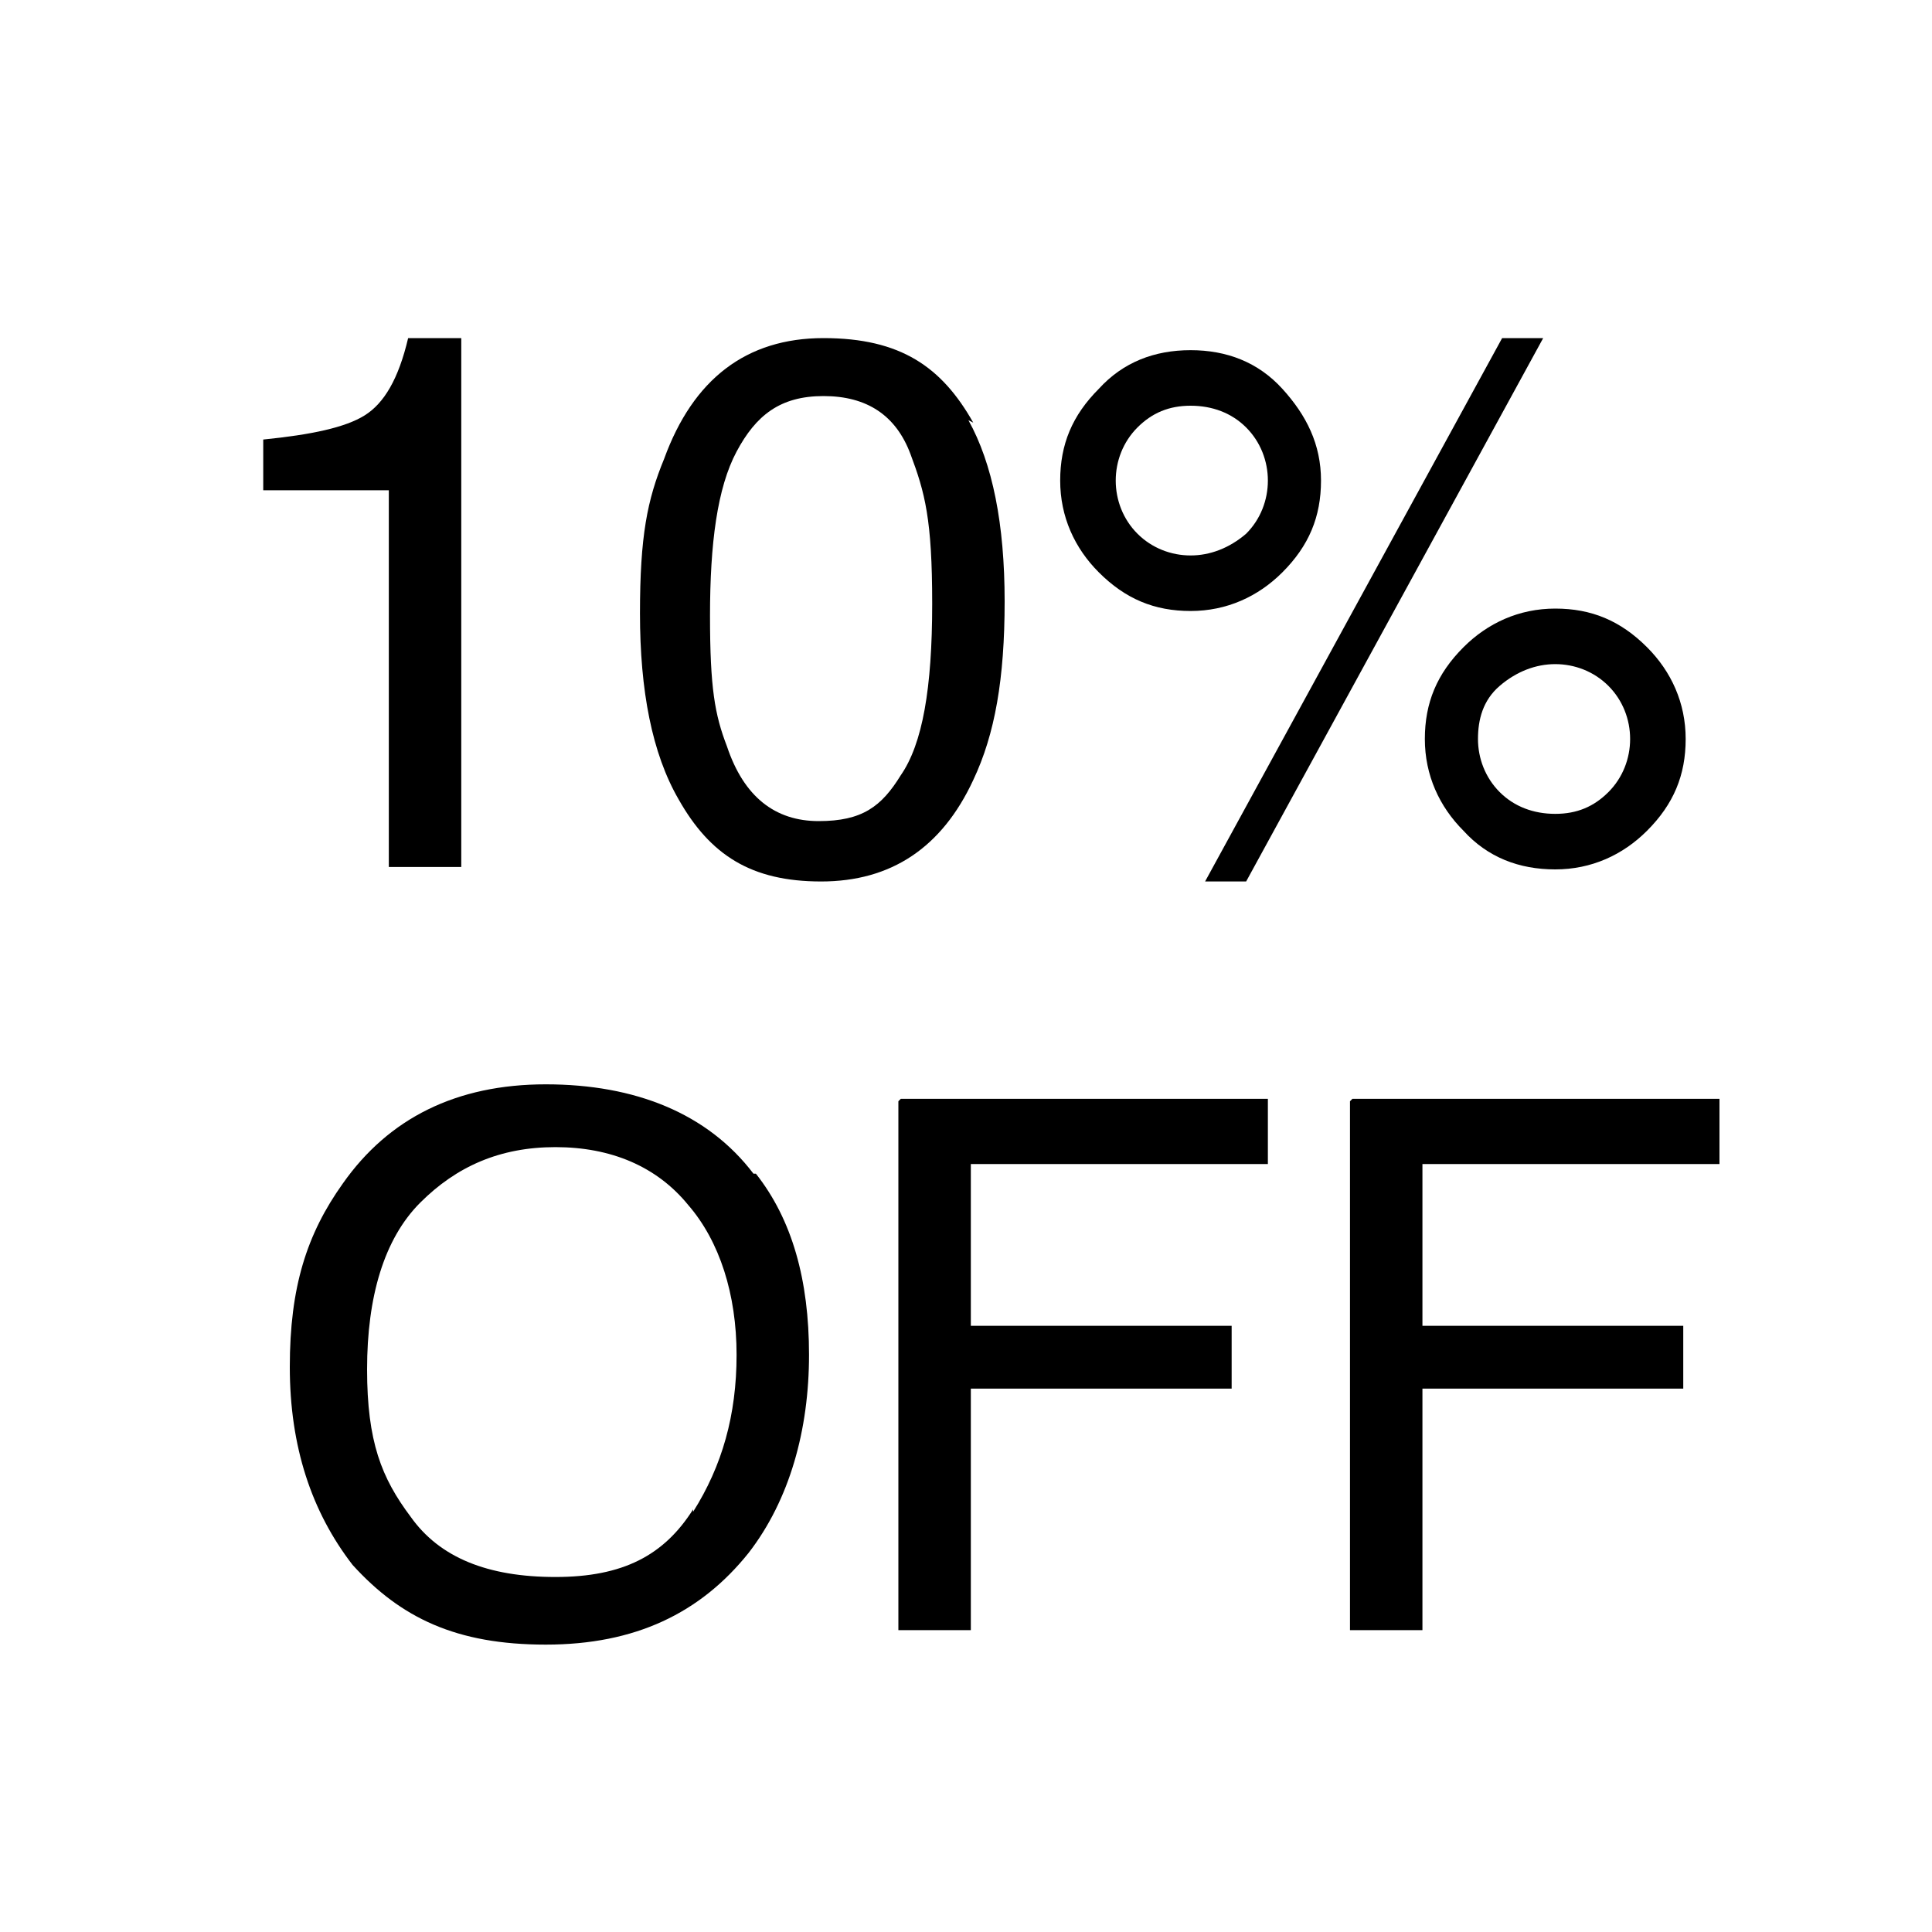 <?xml version="1.0" encoding="UTF-8"?>
<svg xmlns="http://www.w3.org/2000/svg" version="1.1" viewBox="0 0 80 80">
  <defs>
    <style>
      .cls-1 {
        isolation: isolate;
      }
    </style>
  </defs>
  <!-- Generator: Adobe Illustrator 28.6.0, SVG Export Plug-In . SVG Version: 1.2.0 Build 709)  -->
  <g>
    <g id="Capa_1">
      <g id="Capa_1-2" data-name="Capa_1">
        <g class="cls-1">
          <g class="cls-1">
            <path d="M10.9,20.3v-2.1c2-.2,3.4-.5,4.2-1s1.4-1.5,1.8-3.2h2.2v21.9h-3v-15.6h-5.2Z"/>
            <path d="M40.1,17.4c1,1.8,1.5,4.3,1.5,7.5s-.4,5.5-1.3,7.4c-1.3,2.8-3.4,4.2-6.3,4.2s-4.6-1.1-5.9-3.4c-1.1-1.9-1.6-4.5-1.6-7.7s.3-4.7,1-6.4c1.2-3.3,3.4-5,6.6-5s4.9,1.2,6.2,3.5ZM37.3,32.1c.9-1.3,1.3-3.6,1.3-7.1s-.3-4.6-.9-6.2-1.8-2.4-3.6-2.4-2.8.8-3.6,2.3c-.8,1.5-1.1,3.8-1.1,6.8s.2,4.1.7,5.4c.7,2.1,2,3.1,3.8,3.1s2.6-.6,3.4-1.9Z"/>
            <path d="M53.1,16.1c1,1.1,1.6,2.3,1.6,3.8s-.5,2.7-1.6,3.8c-1,1-2.3,1.6-3.8,1.6s-2.7-.5-3.8-1.6c-1-1-1.6-2.3-1.6-3.8s.5-2.7,1.6-3.8c1-1.1,2.3-1.6,3.8-1.6s2.8.5,3.8,1.6ZM51.6,22.1c.6-.6.9-1.4.9-2.2s-.3-1.6-.9-2.2c-.6-.6-1.4-.9-2.3-.9s-1.6.3-2.2.9-.9,1.4-.9,2.2.3,1.6.9,2.2c.6.6,1.4.9,2.2.9s1.6-.3,2.3-.9ZM62.2,14h1.7l-12.3,22.5h-1.7l12.3-22.5ZM68.2,26.8c1,1,1.6,2.3,1.6,3.8s-.5,2.7-1.6,3.8c-1,1-2.3,1.6-3.8,1.6s-2.8-.5-3.8-1.6c-1-1-1.6-2.3-1.6-3.8s.5-2.7,1.6-3.8c1-1,2.3-1.6,3.8-1.6s2.7.5,3.8,1.6ZM66.6,32.8c.6-.6.9-1.4.9-2.2s-.3-1.6-.9-2.2c-.6-.6-1.4-.9-2.2-.9s-1.6.3-2.3.9-.9,1.4-.9,2.2.3,1.6.9,2.2,1.4.9,2.3.9,1.6-.3,2.2-.9Z"/>
          </g>
        </g>
        <g class="cls-1">
          <g class="cls-1">
            <path d="M31.3,48.6c1.5,1.9,2.2,4.4,2.2,7.5s-.8,6-2.5,8.2c-2,2.5-4.7,3.8-8.4,3.8s-6-1.1-8-3.3c-1.7-2.2-2.6-4.9-2.6-8.2s.7-5.5,2.2-7.6c1.9-2.7,4.7-4.1,8.4-4.1s6.7,1.2,8.6,3.7ZM28.7,62.6c1.2-1.9,1.8-4,1.8-6.5s-.7-4.7-2-6.2c-1.3-1.6-3.2-2.4-5.5-2.4s-4.1.8-5.6,2.3-2.2,3.9-2.2,6.9.6,4.5,1.8,6.1c1.2,1.7,3.2,2.5,6,2.5s4.5-.9,5.7-2.8Z"/>
            <path d="M37.3,45.5h15.2v2.7h-12.3v6.7h10.8v2.6h-10.8v10h-3v-21.9Z"/>
            <path d="M56,45.5h15.2v2.7h-12.3v6.7h10.8v2.6h-10.8v10h-3v-21.9Z"/>
          </g>
        </g>
      </g>
    </g>
  </g>
</svg>